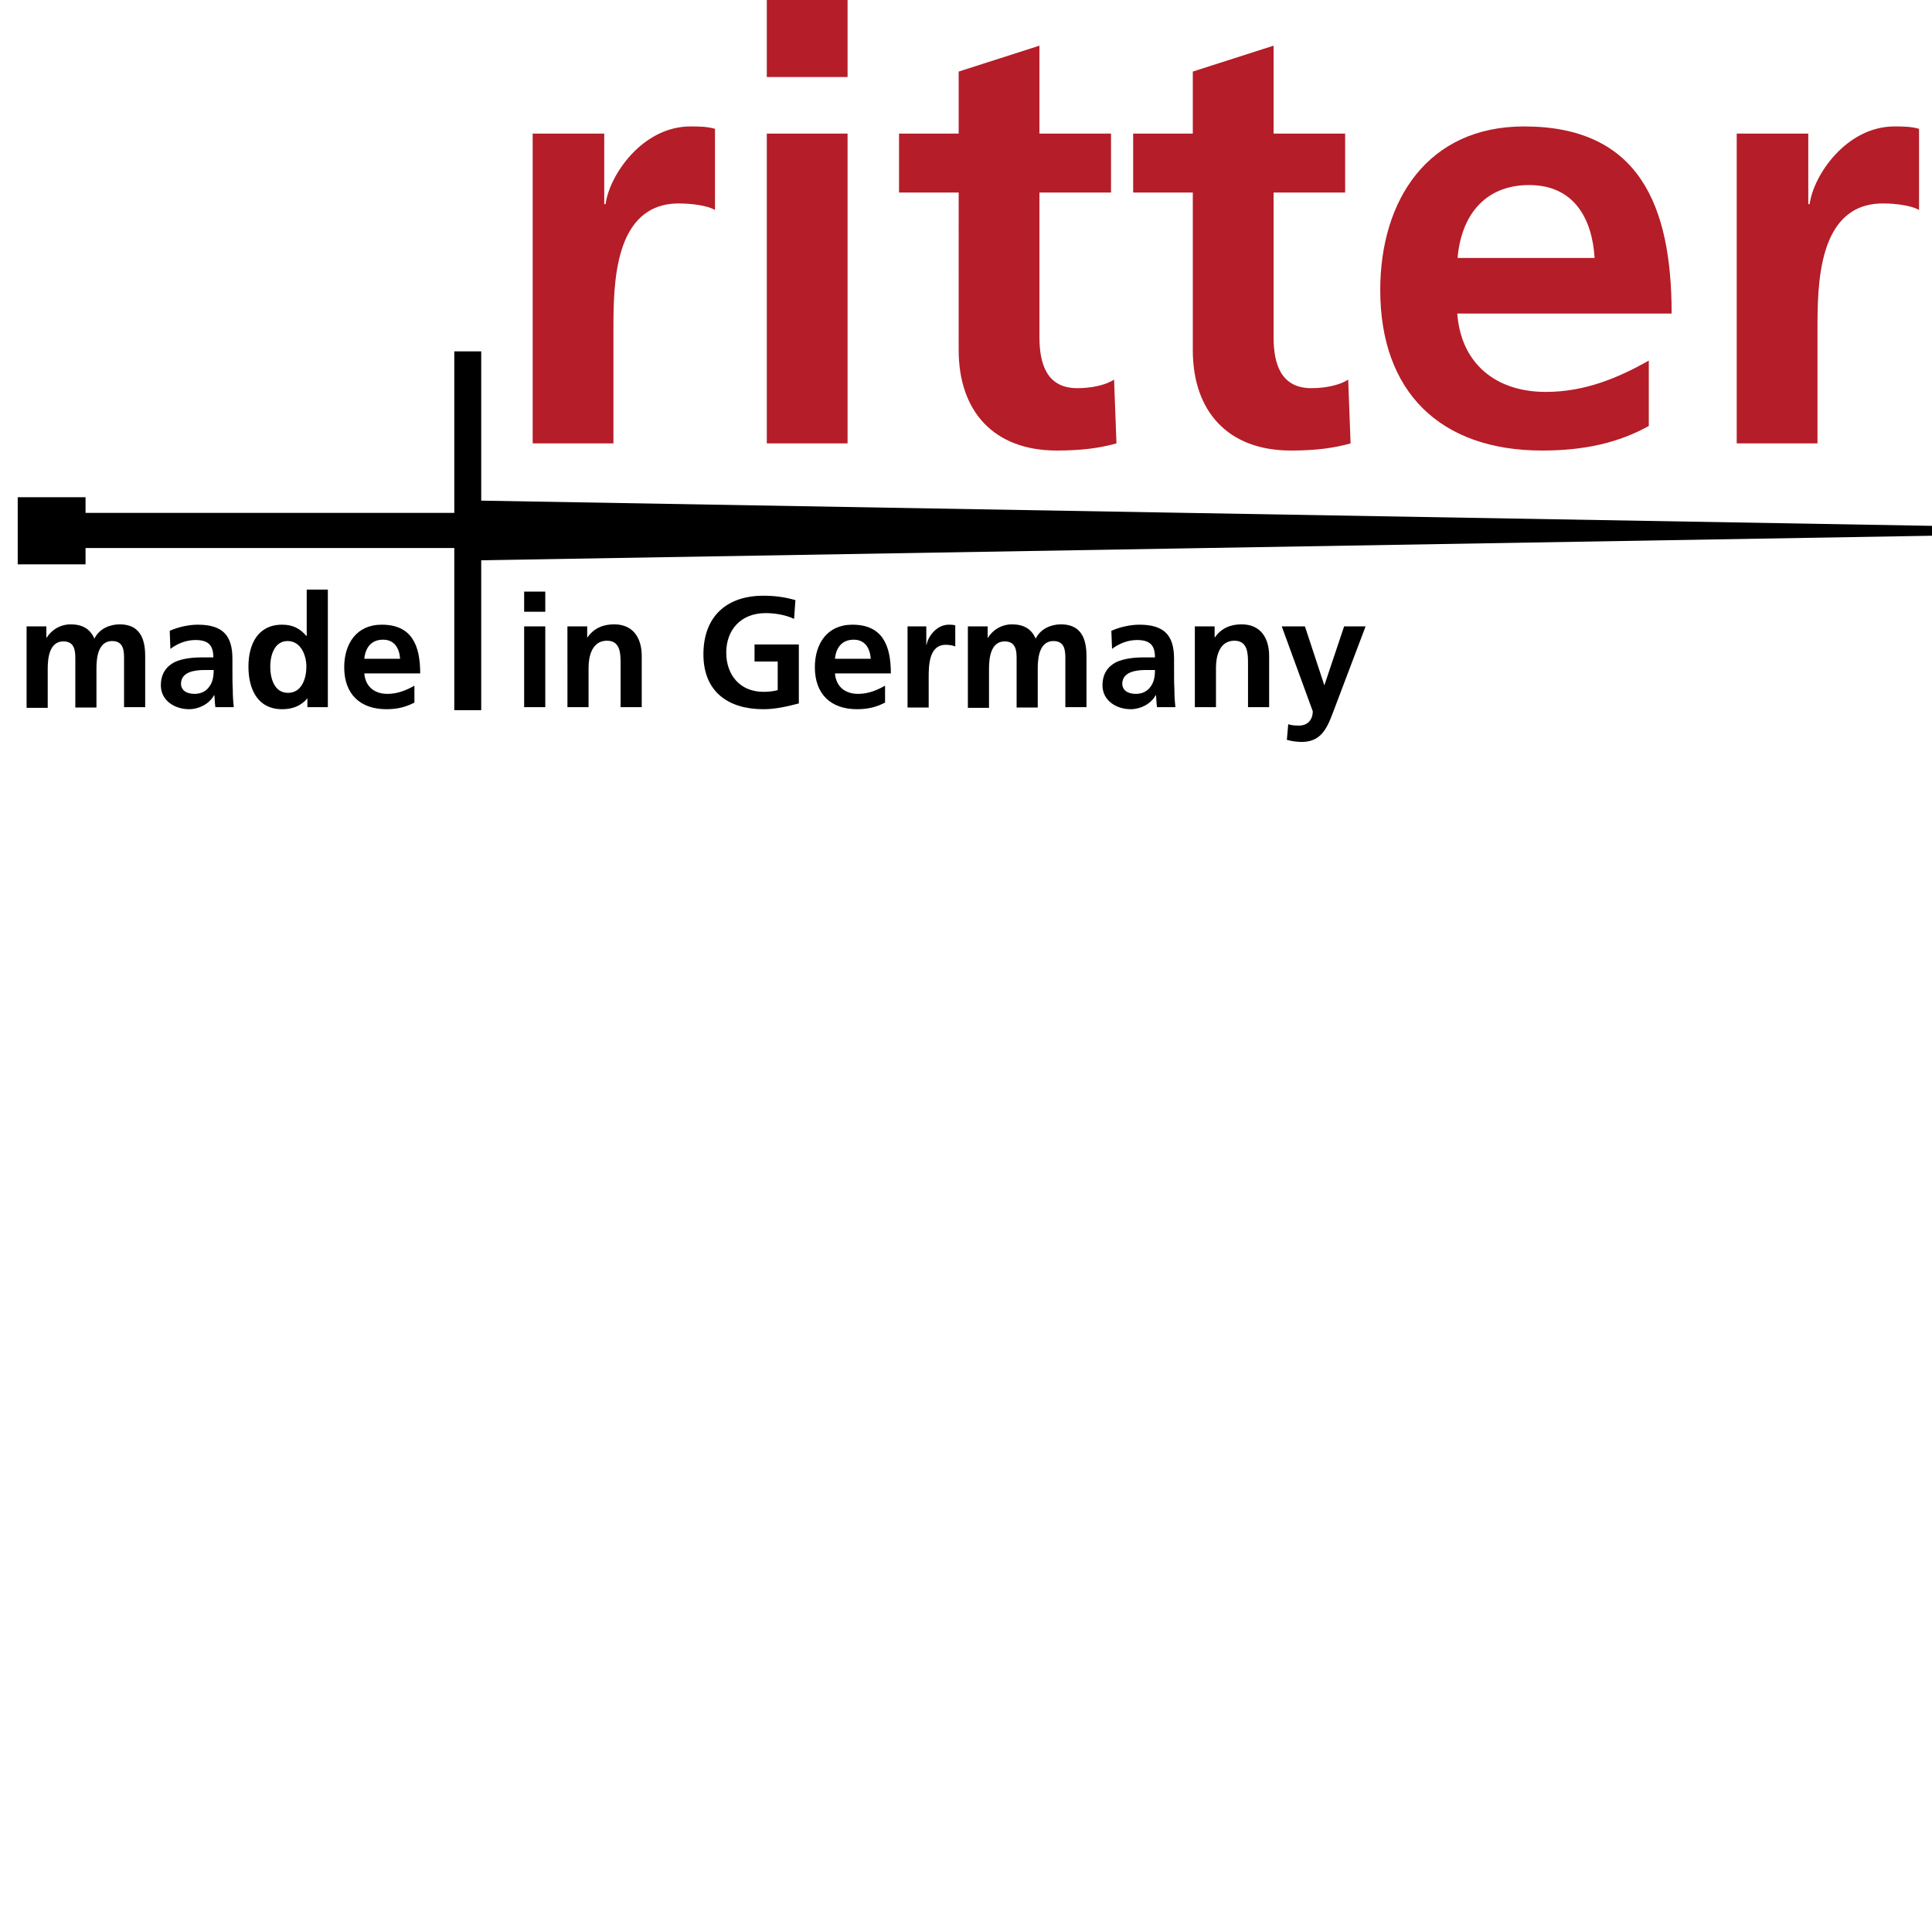 <?xml version="1.0" encoding="utf-8"?>
<!-- Generator: Adobe Illustrator 25.0.0, SVG Export Plug-In . SVG Version: 6.00 Build 0)  -->
<svg version="1.1" id="Ebene_1" xmlns="http://www.w3.org/2000/svg" xmlns:xlink="http://www.w3.org/1999/xlink" x="0px" y="0px"
	 viewBox="0 0 566.9 566.9" style="enable-background:new 0 0 566.9 566.9;" xml:space="preserve">
<style type="text/css">
	.st0{fill:#B51D28;}
</style>
<path id="path5926" class="st0" d="M509.6,39.2h21v20.7h0.4c1.1-8.5,10.8-22.8,24.9-22.8c2.3,0,4.8,0,7.2,0.7v23.8
	c-2.1-1.2-6.4-1.9-10.6-1.9c-19.2,0-19.2,24-19.2,37.1v33.3h-23.7L509.6,39.2L509.6,39.2z M467.9,75.7c-0.7-11.5-6-21.4-19.2-21.4
	s-20,9.2-21,21.4H467.9z M483.8,125c-8.7,4.8-18.5,7.2-31.3,7.2c-30,0-47.5-17.3-47.5-47.1c0-26.3,13.9-48,42.2-48
	c33.7,0,43.3,23.1,43.3,54.9h-62.9c1.1,14.7,11.3,23,26,23c11.5,0,21.4-4.2,30.2-9.2L483.8,125L483.8,125z M350,56.5h-17.5V39.2H350
	V21l23.7-7.6v25.8h21v17.3h-21v42.4c0,7.8,2.1,15,11.1,15c4.2,0,8.3-0.9,10.8-2.5l0.7,18.7c-4.9,1.4-10.4,2.1-17.5,2.1
	c-18.5,0-28.8-11.5-28.8-29.5L350,56.5L350,56.5z M281.3,56.5h-17.5V39.2h17.5V21l23.7-7.6v25.8h21v17.3h-21v42.4
	c0,7.8,2.1,15,11.1,15c4.2,0,8.3-0.9,10.8-2.5l0.7,18.7c-4.9,1.4-10.4,2.1-17.5,2.1c-18.5,0-28.8-11.5-28.8-29.5L281.3,56.5
	L281.3,56.5z M225,39.2h23.7v90.9H225V39.2z M225,0h23.7v22.6H225V0z M156.3,39.2h21v20.7h0.4c1.1-8.5,10.8-22.8,24.9-22.8
	c2.3,0,4.8,0,7.2,0.7v23.8c-2.1-1.2-6.4-1.9-10.6-1.9c-19.2,0-19.2,24-19.2,37.1v33.3h-23.7L156.3,39.2L156.3,39.2z"/>
<path id="path5976" d="M388.6,201.1L388.6,201.1l5.8-17.3h6.3l-8.9,23.5c-2,5.2-3.4,10.4-9.8,10.4c-1.5,0-2.9-0.2-4.4-0.6l0.4-4.6
	c0.8,0.3,1.7,0.4,3.2,0.4c2.5,0,4-1.7,4-4.2l-9.1-24.9h6.8L388.6,201.1L388.6,201.1z M350.6,183.8h5.8v3.2h0.1
	c1.9-2.7,4.6-3.8,7.8-3.8c5.6,0,8.1,4,8.1,9.3v15h-6.2v-12.7c0-2.9,0-6.8-4-6.8c-4.5,0-5.4,4.8-5.4,7.9v11.6h-6.2L350.6,183.8
	L350.6,183.8z M333.3,203.6c1.9,0,3.4-0.8,4.3-2.1c1-1.3,1.3-3,1.3-4.9h-2.7c-2.8,0-6.9,0.5-6.9,4.1
	C329.4,202.7,331.1,203.6,333.3,203.6 M326.1,185.1c2.4-1.1,5.6-1.8,8.2-1.8c7.2,0,10.2,3,10.2,10v3c0,2.4,0,4.2,0.1,5.9
	c0,1.8,0.1,3.5,0.3,5.3h-5.4c-0.2-1.2-0.2-2.8-0.3-3.5h-0.1c-1.4,2.6-4.5,4.1-7.3,4.1c-4.2,0-8.3-2.5-8.3-7c0-3.5,1.7-5.6,4-6.8
	c2.4-1.1,5.4-1.4,8-1.4h3.4c0-3.8-1.7-5.1-5.3-5.1c-2.6,0-5.2,1-7.3,2.6L326.1,185.1L326.1,185.1z M284,183.8h5.8v3.3h0.1
	c1.9-2.9,4.7-3.9,7-3.9c3.3,0,5.7,1.2,7,4.2c1.4-2.9,4.5-4.2,7.4-4.2c5.8,0,7.5,4,7.5,9.3v15h-6.2v-14.1c0-2.2,0-5.3-3.5-5.3
	c-4.1,0-4.6,4.9-4.6,8v11.5h-6.2v-14.1c0-2.2,0-5.3-3.5-5.3c-4.1,0-4.6,4.9-4.6,8v11.5H284V183.8L284,183.8z M266.3,183.8h5.5v5.4
	h0.1c0.3-2.2,2.8-5.9,6.5-5.9c0.6,0,1.2,0,1.9,0.2v6.2c-0.6-0.3-1.7-0.5-2.8-0.5c-5,0-5,6.3-5,9.7v8.7h-6.2V183.8L266.3,183.8z
	 M255.5,193.3c-0.2-3-1.6-5.6-5-5.6c-3.5,0-5.2,2.4-5.5,5.6H255.5z M259.6,206.2c-2.3,1.2-4.8,1.9-8.1,1.9
	c-7.8,0-12.4-4.5-12.4-12.3c0-6.9,3.6-12.5,11-12.5c8.8,0,11.3,6,11.3,14.3H245c0.3,3.8,2.9,6,6.8,6c3,0,5.6-1.1,7.9-2.4v5H259.6z
	 M233,181.6c-2.5-1.2-5.7-1.7-8.3-1.7c-7.5,0-11.6,5.1-11.6,11.6s4,11.5,10.9,11.5c1.8,0,3.1-0.2,4.2-0.5v-8.4h-6.8v-5h13v17.3
	c-3.4,0.9-6.9,1.7-10.4,1.7c-10.4,0-17.6-5.2-17.6-16.1c0-11,6.7-17.2,17.6-17.2c3.7,0,6.7,0.5,9.4,1.3L233,181.6L233,181.6z
	 M166.5,183.8h5.8v3.2h0.1c1.9-2.7,4.6-3.8,7.8-3.8c5.6,0,8.1,4,8.1,9.3v15h-6.2v-12.7c0-2.9,0-6.8-4-6.8c-4.5,0-5.4,4.8-5.4,7.9
	v11.6h-6.2L166.5,183.8L166.5,183.8z M153.8,183.8h6.2v23.7h-6.2V183.8z M153.8,173.6h6.2v5.9h-6.2V173.6z M117.4,193.3
	c-0.2-3-1.6-5.6-5-5.6c-3.5,0-5.2,2.4-5.5,5.6H117.4L117.4,193.3z M121.5,206.2c-2.3,1.2-4.8,1.9-8.1,1.9c-7.8,0-12.4-4.5-12.4-12.3
	c0-6.9,3.6-12.5,11-12.5c8.8,0,11.3,6,11.3,14.3h-16.4c0.3,3.8,2.9,6,6.8,6c3,0,5.6-1.1,7.9-2.4v5H121.5z M84.5,203.3
	c4.1,0,5.4-4.3,5.4-7.7c0-3.3-1.6-7.5-5.5-7.5c-4,0-5.1,4.4-5.1,7.5C79.3,198.9,80.4,203.3,84.5,203.3 M90.2,204.9L90.2,204.9
	c-1.9,2.3-4.5,3.2-7.4,3.2c-7.3,0-9.9-6-9.9-12.5s2.7-12.3,9.9-12.3c3.1,0,5.2,1.1,7.1,3.3H90V173h6.2v34.5h-6V204.9L90.2,204.9z
	 M57.1,203.6c1.9,0,3.4-0.8,4.3-2.1c1-1.3,1.3-3,1.3-4.9H60c-2.8,0-6.9,0.5-6.9,4.1C53.2,202.7,54.9,203.6,57.1,203.6 M49.8,185.1
	c2.4-1.1,5.6-1.8,8.2-1.8c7.2,0,10.2,3,10.2,10v3c0,2.4,0,4.2,0.1,5.9c0,1.8,0.1,3.5,0.3,5.3h-5.4c-0.2-1.2-0.2-2.8-0.3-3.5h-0.1
	c-1.4,2.6-4.5,4.1-7.3,4.1c-4.2,0-8.3-2.5-8.3-7c0-3.5,1.7-5.6,4-6.8c2.3-1.1,5.4-1.4,8-1.4h3.4c0-3.8-1.7-5.1-5.3-5.1
	c-2.6,0-5.2,1-7.3,2.6L49.8,185.1L49.8,185.1z M7.8,183.8h5.8v3.3h0.1c1.9-2.9,4.7-3.9,7-3.9c3.3,0,5.7,1.2,7,4.2
	c1.4-2.9,4.5-4.2,7.4-4.2c5.8,0,7.5,4,7.5,9.3v15h-6.2v-14.1c0-2.2,0-5.3-3.5-5.3c-4.1,0-4.6,4.9-4.6,8v11.5h-6.2v-14.1
	c0-2.2,0-5.3-3.5-5.3c-4.1,0-4.6,4.9-4.6,8v11.5H7.8V183.8L7.8,183.8z"/>
<path id="path5980" d="M567.1,154.3l-425.9-7.4v-43.8h-7.9v47.4H25.1v-4.6H5.2v19.7h19.9v-4.8h108.2v47.6h7.9v-44l425.7-7.2h0.2
	l1.1-1.4L567.1,154.3L567.1,154.3z"/>
</svg>
